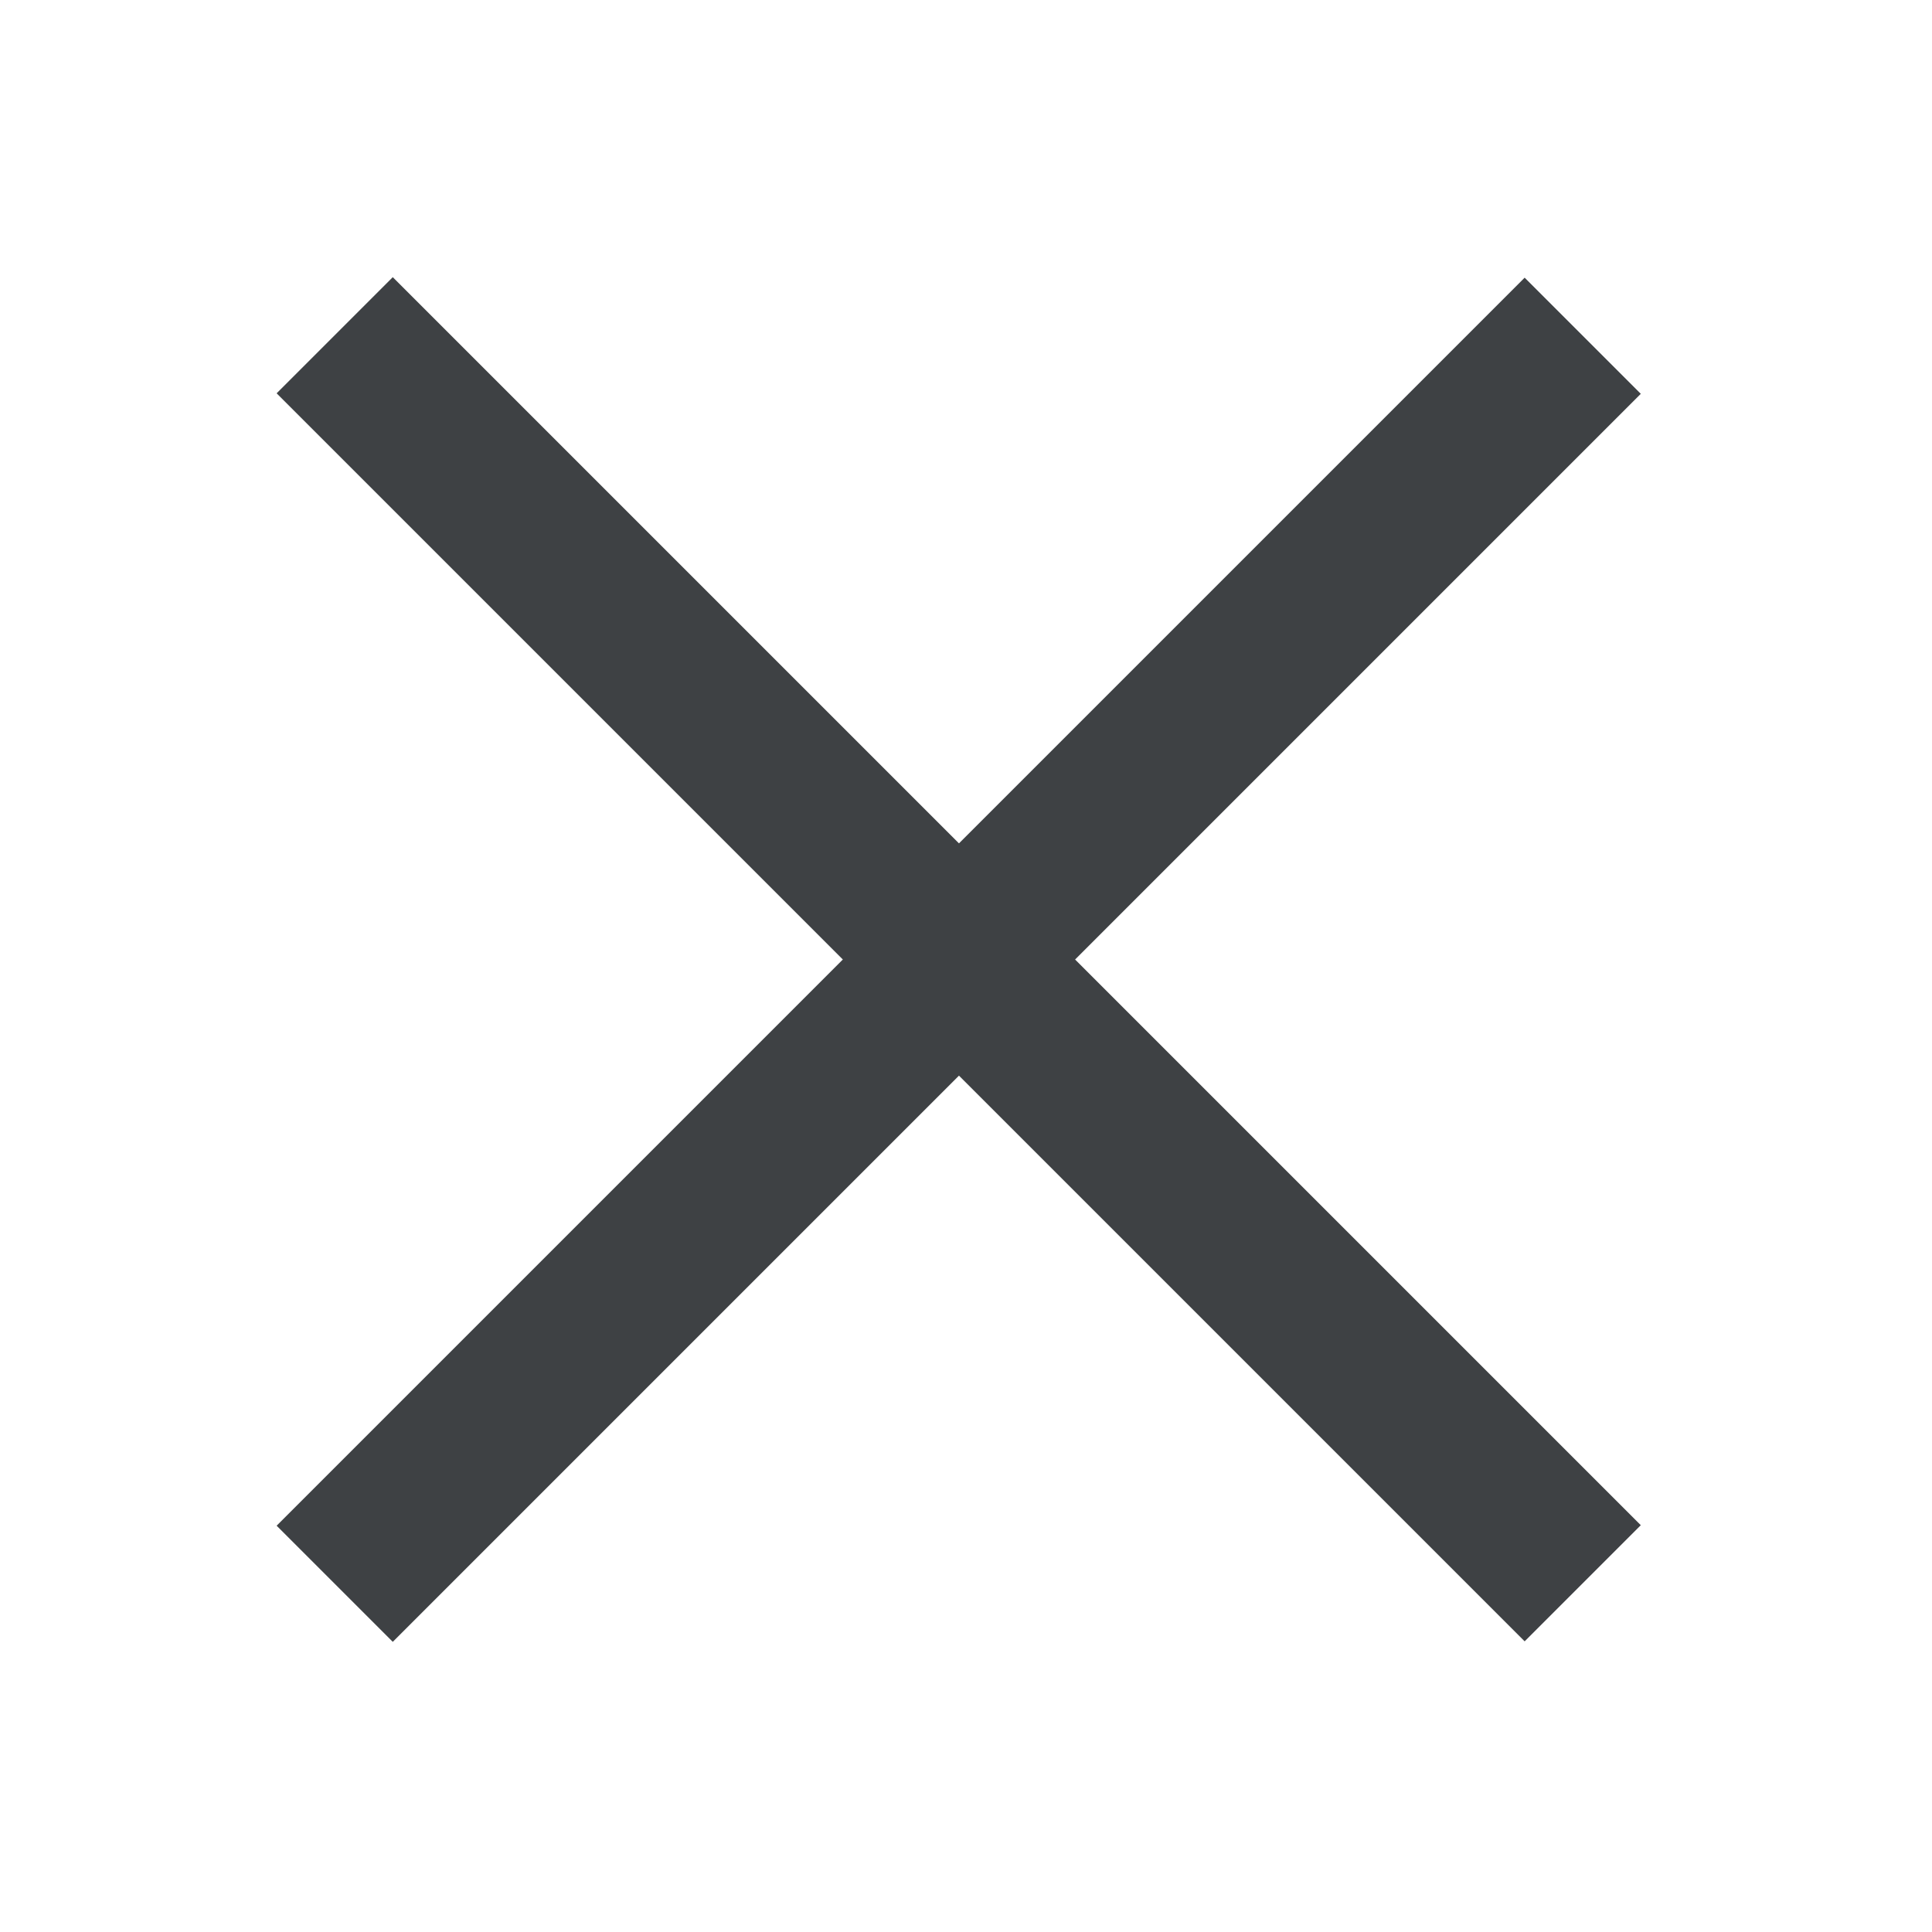 <?xml version="1.0" encoding="UTF-8" standalone="no"?>
<!DOCTYPE svg PUBLIC "-//W3C//DTD SVG 1.1//EN" "http://www.w3.org/Graphics/SVG/1.1/DTD/svg11.dtd">
<svg width="100%" height="100%" viewBox="0 0 294 294" version="1.1" xmlns="http://www.w3.org/2000/svg" xmlns:xlink="http://www.w3.org/1999/xlink" xml:space="preserve" xmlns:serif="http://www.serif.com/" style="fill-rule:evenodd;clip-rule:evenodd;">
    <g transform="matrix(1,0,0,1,-15489.9,-12480.9)">
        <g transform="matrix(8.333,0,0,8.333,0,0)">
            <g transform="matrix(0.707,0.707,0.707,-0.707,1876.37,1499.17)">
                <path d="M-4.721,-11.397L27.515,-11.397" style="fill:none;fill-rule:nonzero;stroke:rgb(62,65,68);stroke-width:3px;"/>
            </g>
            <g transform="matrix(-0.707,0.707,0.707,0.707,1876.37,1531.41)">
                <path d="M-27.515,-11.397L4.721,-11.397" style="fill:none;fill-rule:nonzero;stroke:rgb(62,65,68);stroke-width:3px;"/>
            </g>
        </g>
    </g>
</svg>
